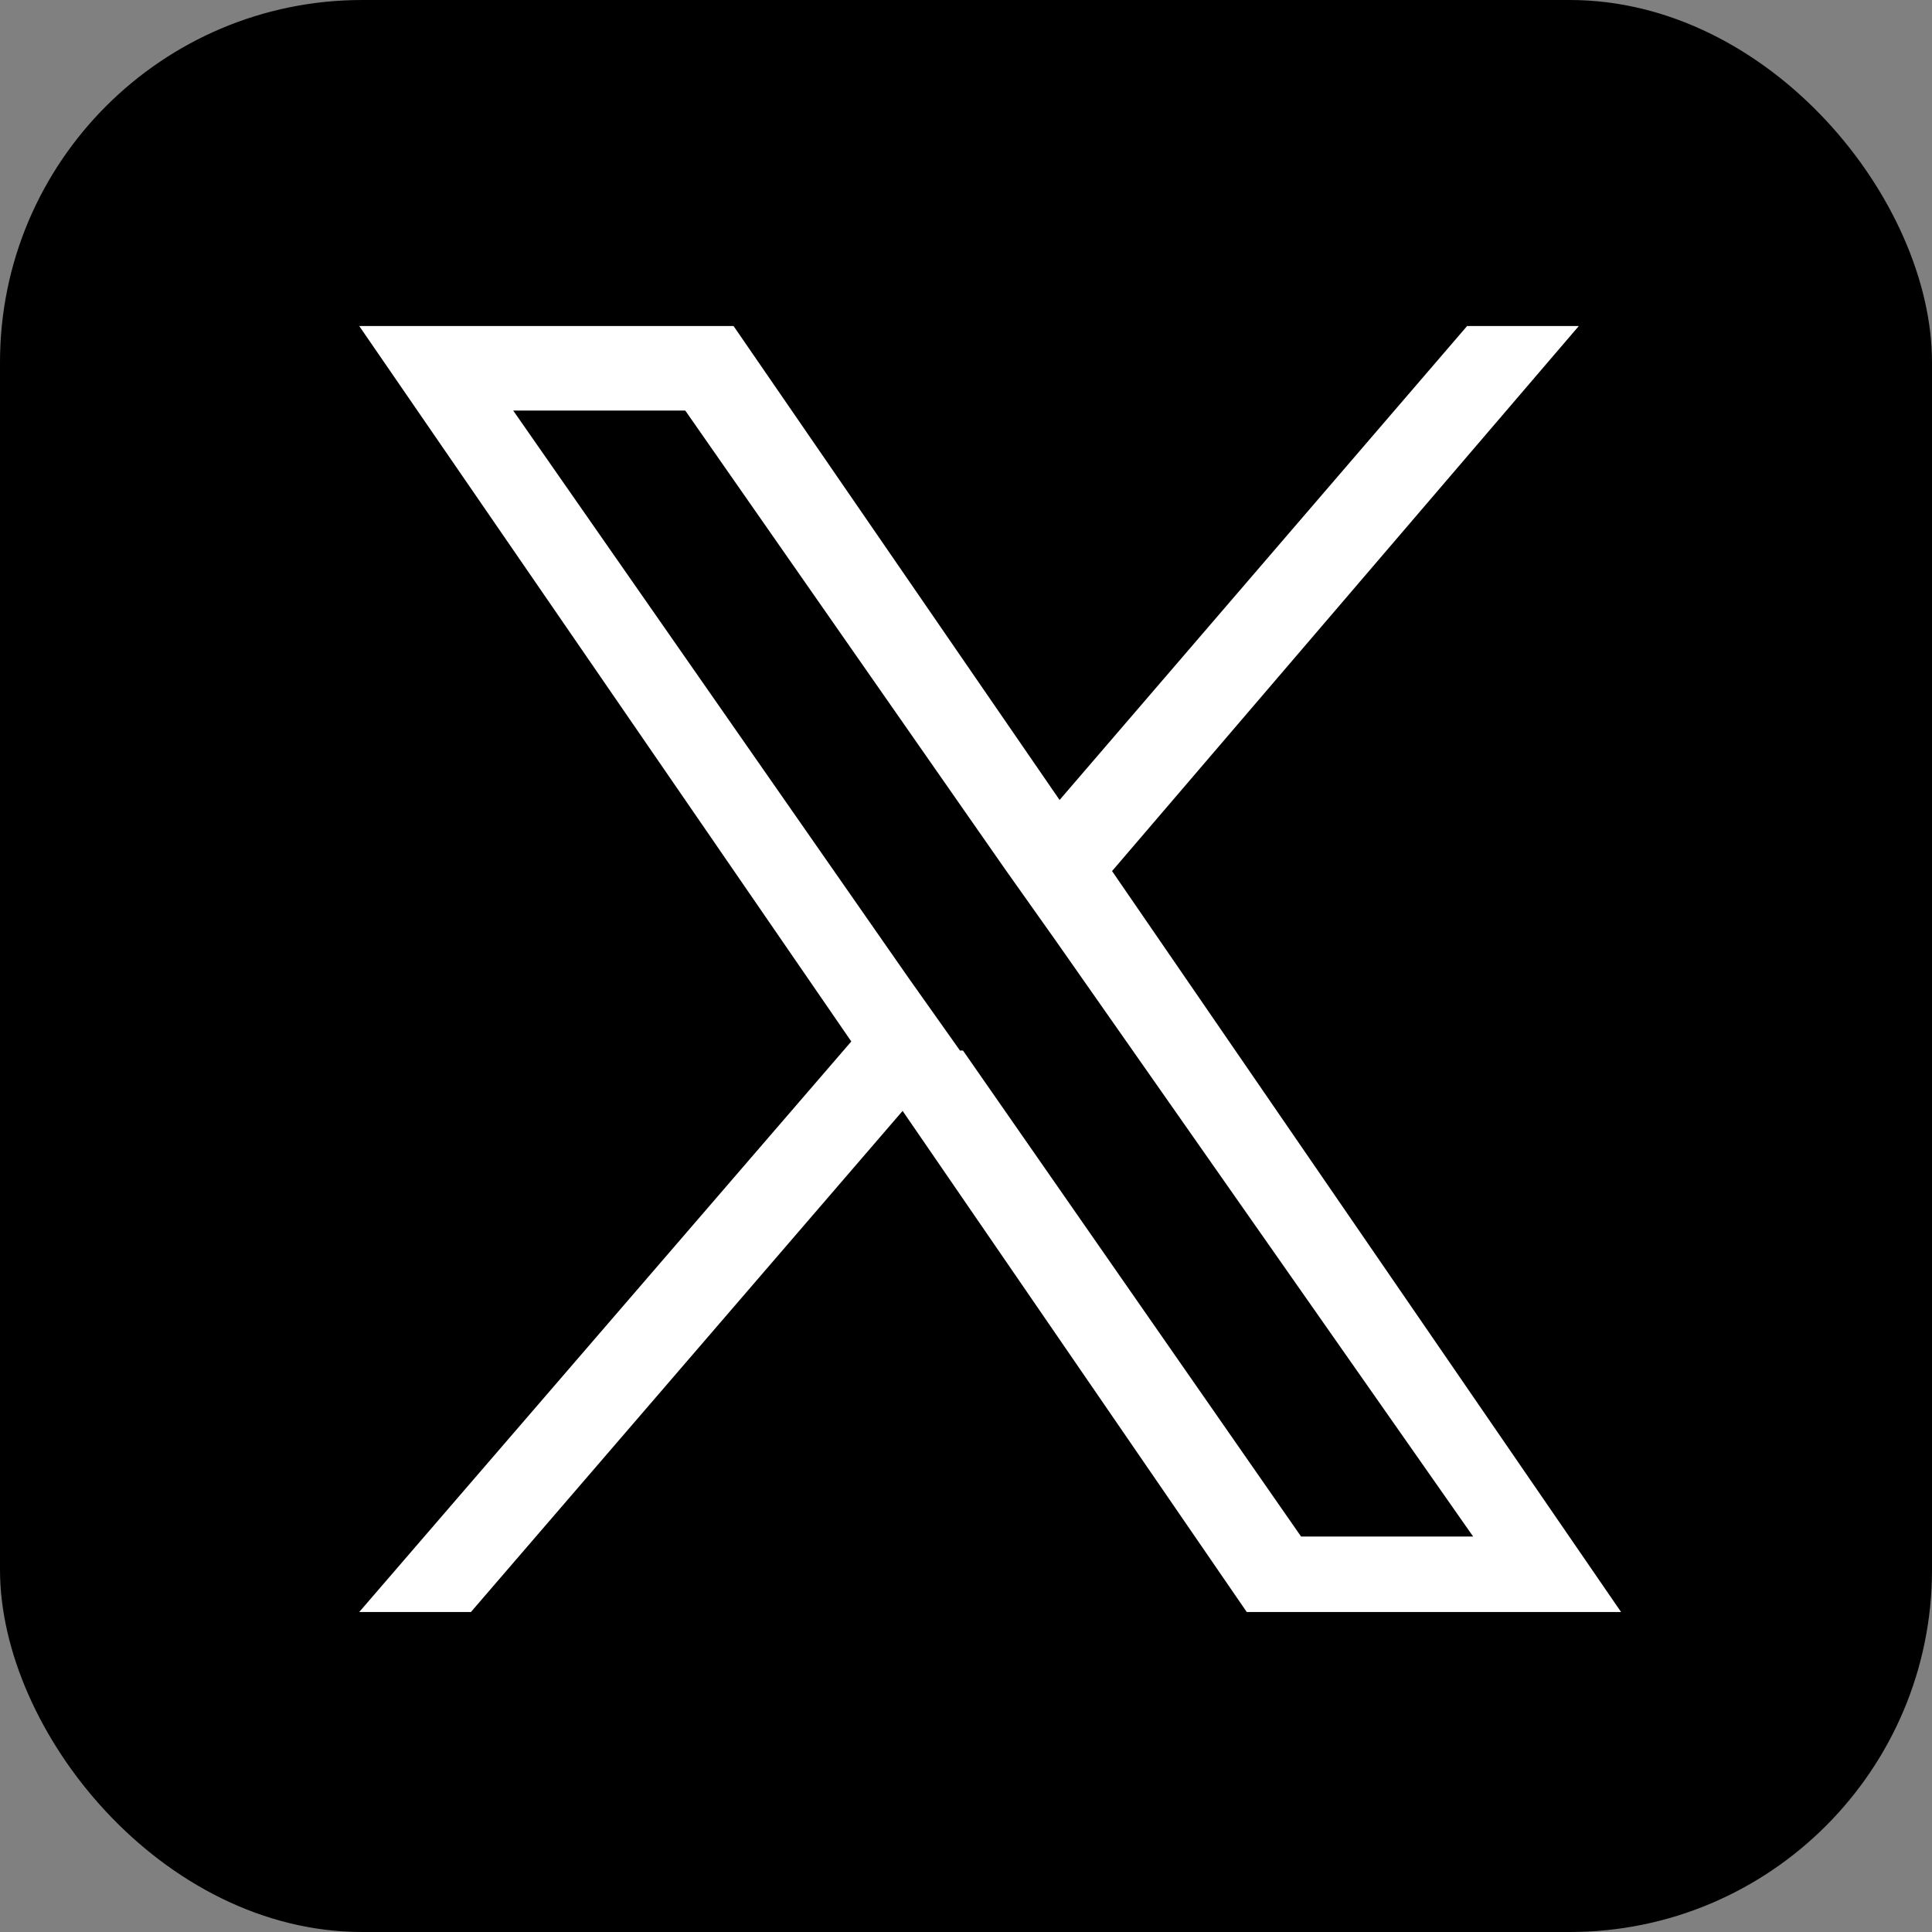 <?xml version="1.0" encoding="UTF-8"?>
<svg xmlns="http://www.w3.org/2000/svg" version="1.1" viewBox="0 0 64 64">
  <rect x="0" y="0" width="64" height="64" fill="#808080" stroke="none"/>
  <defs>
    <style>
      .cls-1 {
        fill: #fff;
      }
    </style>
  </defs>
  <!-- Generator: Adobe Illustrator 28.7.2, SVG Export Plug-In . SVG Version: 1.2.0 Build 154)  -->
  <g>
    <g id="_レイヤー_1" data-name="レイヤー_1">
      <g>
        <rect width="64" height="64" rx="12" ry="12"/>
        <path class="cls-1" d="M36.8,28.9l15.5-18.1h-3.7l-13.5,15.7-10.8-15.7h-12.4l16.3,23.7-16.3,18.9h3.7l14.3-16.6,11.4,16.6h12.4l-16.9-24.6h0ZM31.8,34.8l-1.7-2.4-13.1-18.8h5.7l10.6,15.2,1.7,2.4,13.8,19.7h-5.7l-11.2-16.1h0Z"/>
      </g>
    </g>
  </g>
</svg>